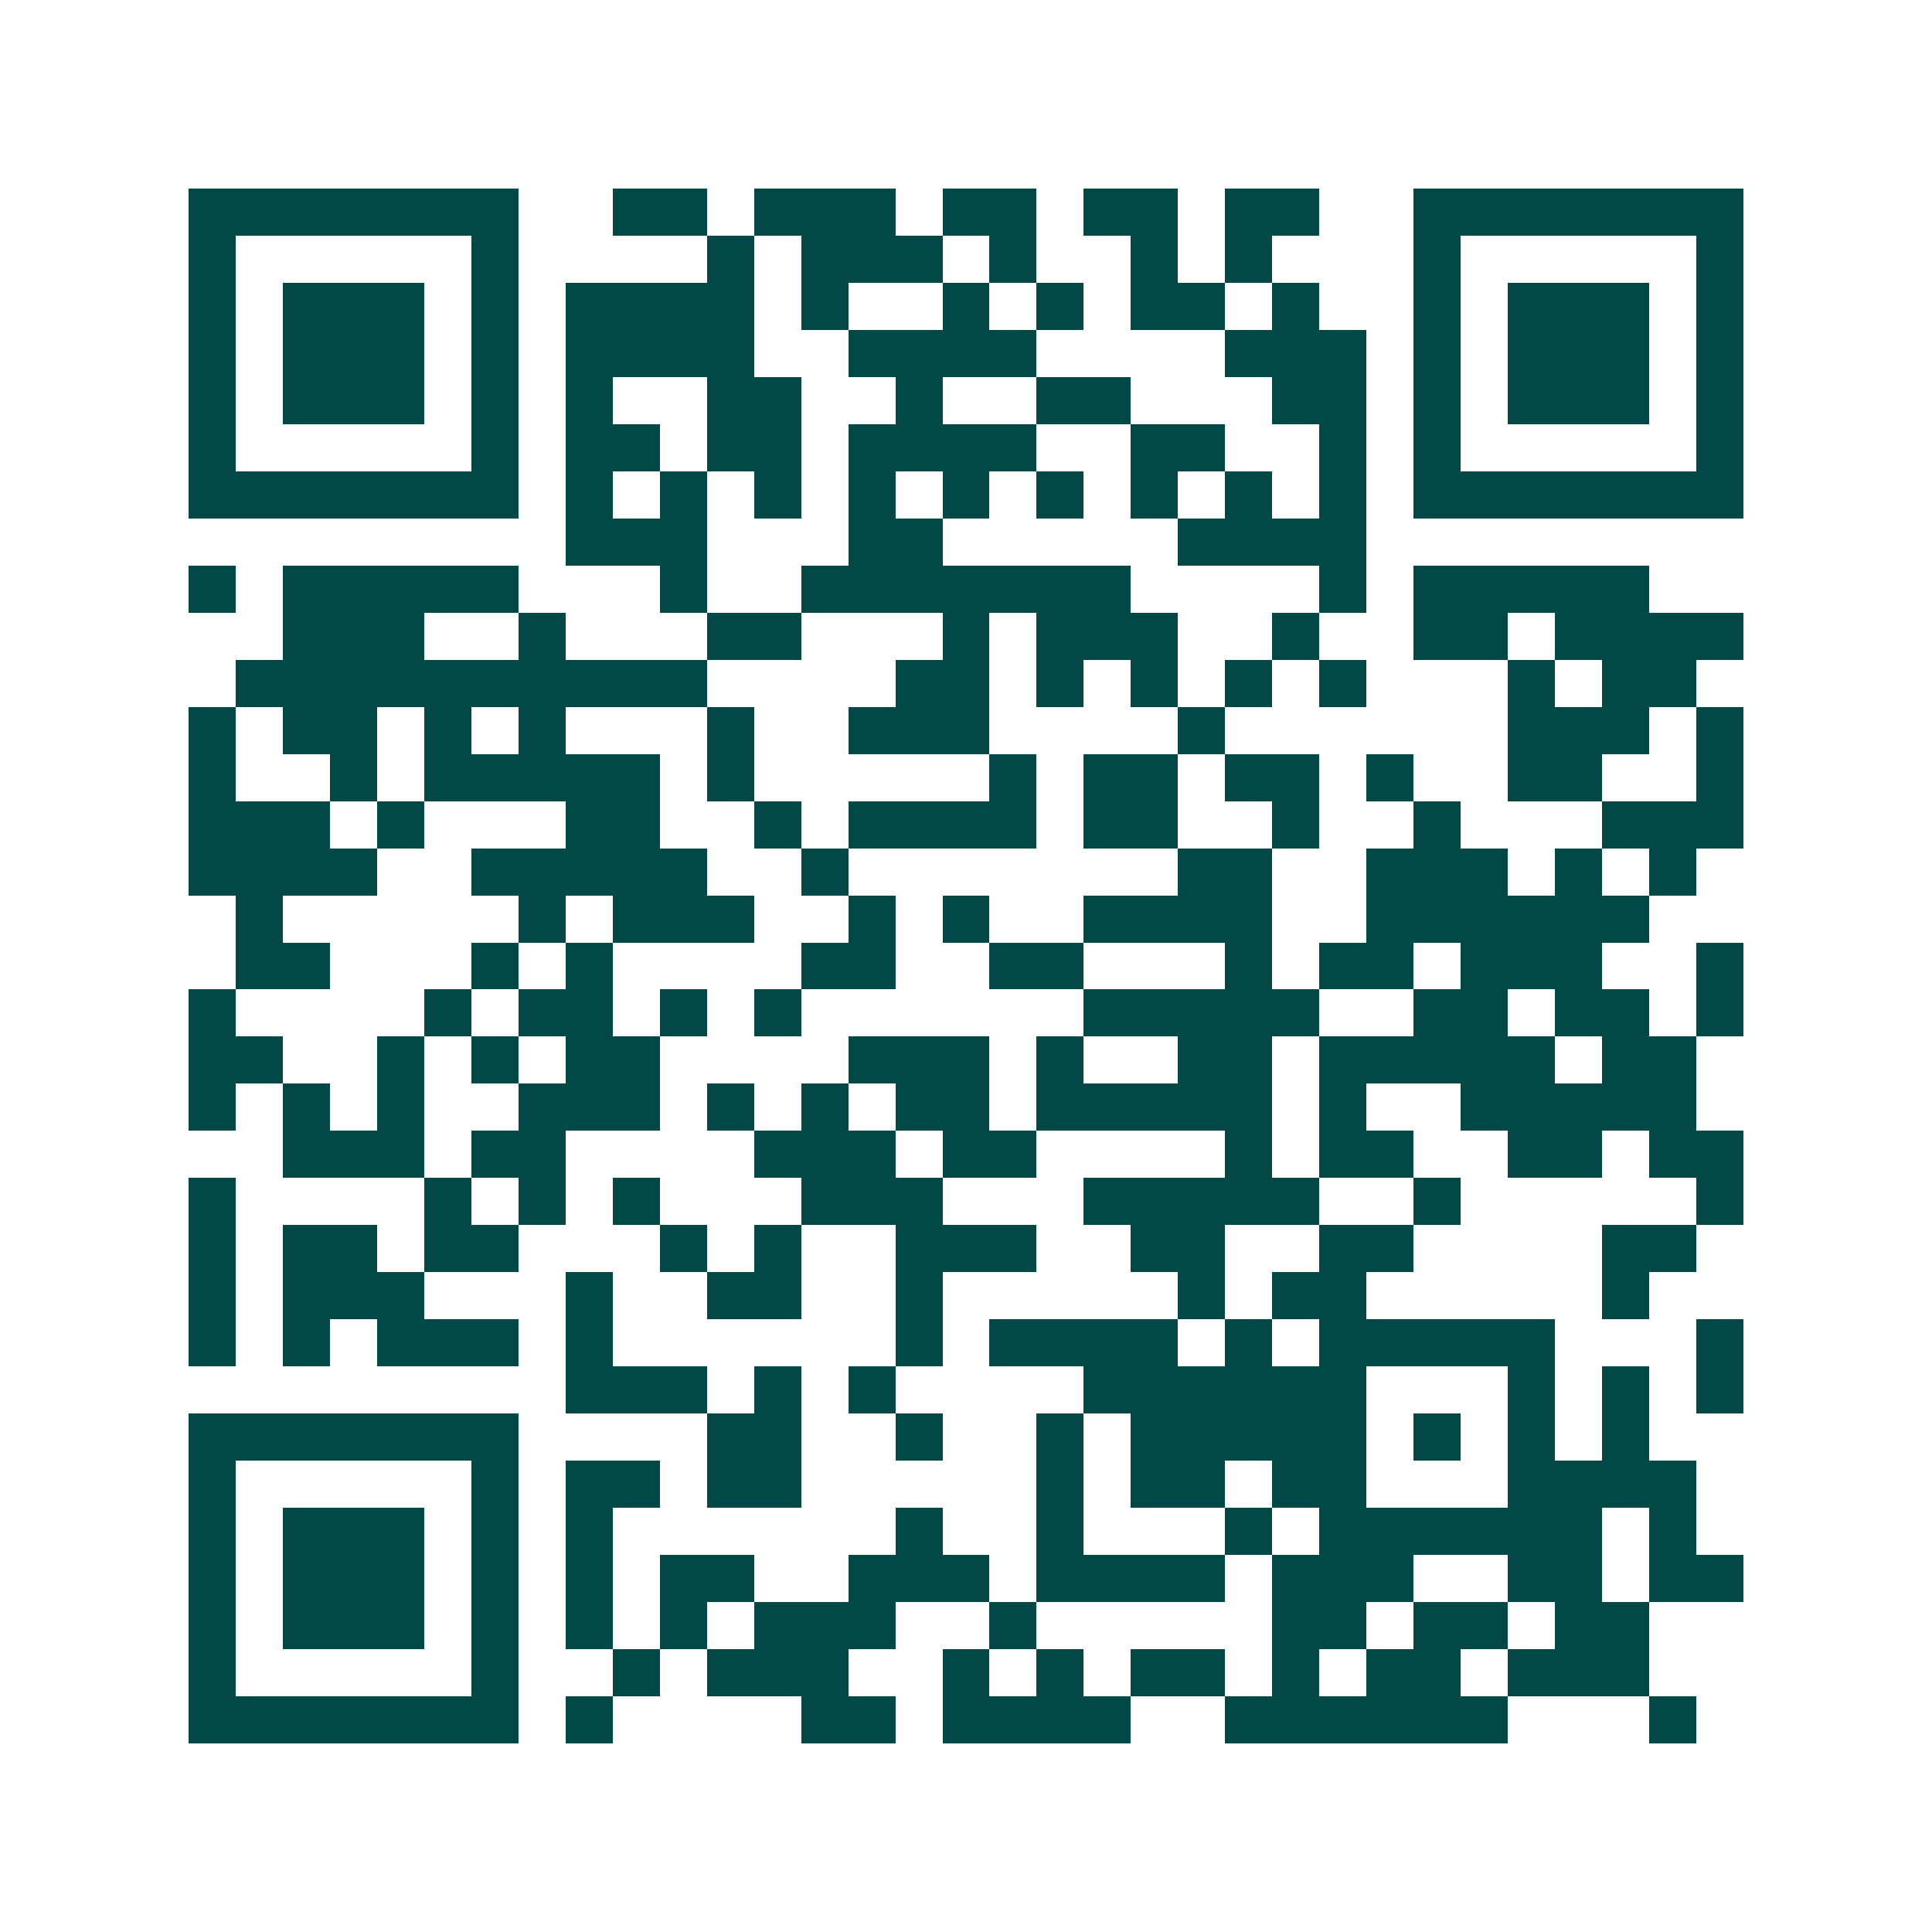 <svg xmlns="http://www.w3.org/2000/svg" width="200" height="200" viewBox="0 0 41 41" shape-rendering="crispEdges"><path fill="#ffffff" d="M0 0h41v41H0z"/><path stroke="#014847" d="M4 4.5h7m2 0h2m1 0h3m1 0h2m1 0h2m1 0h2m2 0h7M4 5.5h1m5 0h1m4 0h1m1 0h3m1 0h1m2 0h1m1 0h1m3 0h1m5 0h1M4 6.5h1m1 0h3m1 0h1m1 0h4m1 0h1m2 0h1m1 0h1m1 0h2m1 0h1m2 0h1m1 0h3m1 0h1M4 7.5h1m1 0h3m1 0h1m1 0h4m2 0h4m4 0h3m1 0h1m1 0h3m1 0h1M4 8.5h1m1 0h3m1 0h1m1 0h1m2 0h2m2 0h1m2 0h2m3 0h2m1 0h1m1 0h3m1 0h1M4 9.5h1m5 0h1m1 0h2m1 0h2m1 0h4m2 0h2m2 0h1m1 0h1m5 0h1M4 10.5h7m1 0h1m1 0h1m1 0h1m1 0h1m1 0h1m1 0h1m1 0h1m1 0h1m1 0h1m1 0h7M12 11.5h3m3 0h2m5 0h4M4 12.5h1m1 0h5m3 0h1m2 0h7m4 0h1m1 0h5M6 13.5h3m2 0h1m3 0h2m3 0h1m1 0h3m2 0h1m2 0h2m1 0h4M5 14.5h10m4 0h2m1 0h1m1 0h1m1 0h1m1 0h1m3 0h1m1 0h2M4 15.5h1m1 0h2m1 0h1m1 0h1m3 0h1m2 0h3m4 0h1m6 0h3m1 0h1M4 16.5h1m2 0h1m1 0h5m1 0h1m5 0h1m1 0h2m1 0h2m1 0h1m2 0h2m2 0h1M4 17.5h3m1 0h1m3 0h2m2 0h1m1 0h4m1 0h2m2 0h1m2 0h1m3 0h3M4 18.5h4m2 0h5m2 0h1m7 0h2m2 0h3m1 0h1m1 0h1M5 19.5h1m5 0h1m1 0h3m2 0h1m1 0h1m2 0h4m2 0h6M5 20.5h2m3 0h1m1 0h1m4 0h2m2 0h2m3 0h1m1 0h2m1 0h3m2 0h1M4 21.5h1m4 0h1m1 0h2m1 0h1m1 0h1m6 0h5m2 0h2m1 0h2m1 0h1M4 22.5h2m2 0h1m1 0h1m1 0h2m4 0h3m1 0h1m2 0h2m1 0h5m1 0h2M4 23.5h1m1 0h1m1 0h1m2 0h3m1 0h1m1 0h1m1 0h2m1 0h5m1 0h1m2 0h5M6 24.5h3m1 0h2m4 0h3m1 0h2m4 0h1m1 0h2m2 0h2m1 0h2M4 25.5h1m4 0h1m1 0h1m1 0h1m3 0h3m3 0h5m2 0h1m5 0h1M4 26.5h1m1 0h2m1 0h2m3 0h1m1 0h1m2 0h3m2 0h2m2 0h2m4 0h2M4 27.5h1m1 0h3m3 0h1m2 0h2m2 0h1m5 0h1m1 0h2m5 0h1M4 28.5h1m1 0h1m1 0h3m1 0h1m6 0h1m1 0h4m1 0h1m1 0h5m3 0h1M12 29.5h3m1 0h1m1 0h1m4 0h6m3 0h1m1 0h1m1 0h1M4 30.5h7m4 0h2m2 0h1m2 0h1m1 0h5m1 0h1m1 0h1m1 0h1M4 31.5h1m5 0h1m1 0h2m1 0h2m5 0h1m1 0h2m1 0h2m3 0h4M4 32.5h1m1 0h3m1 0h1m1 0h1m6 0h1m2 0h1m3 0h1m1 0h6m1 0h1M4 33.5h1m1 0h3m1 0h1m1 0h1m1 0h2m2 0h3m1 0h4m1 0h3m2 0h2m1 0h2M4 34.5h1m1 0h3m1 0h1m1 0h1m1 0h1m1 0h3m2 0h1m5 0h2m1 0h2m1 0h2M4 35.5h1m5 0h1m2 0h1m1 0h3m2 0h1m1 0h1m1 0h2m1 0h1m1 0h2m1 0h3M4 36.5h7m1 0h1m4 0h2m1 0h4m2 0h6m3 0h1"/></svg>
